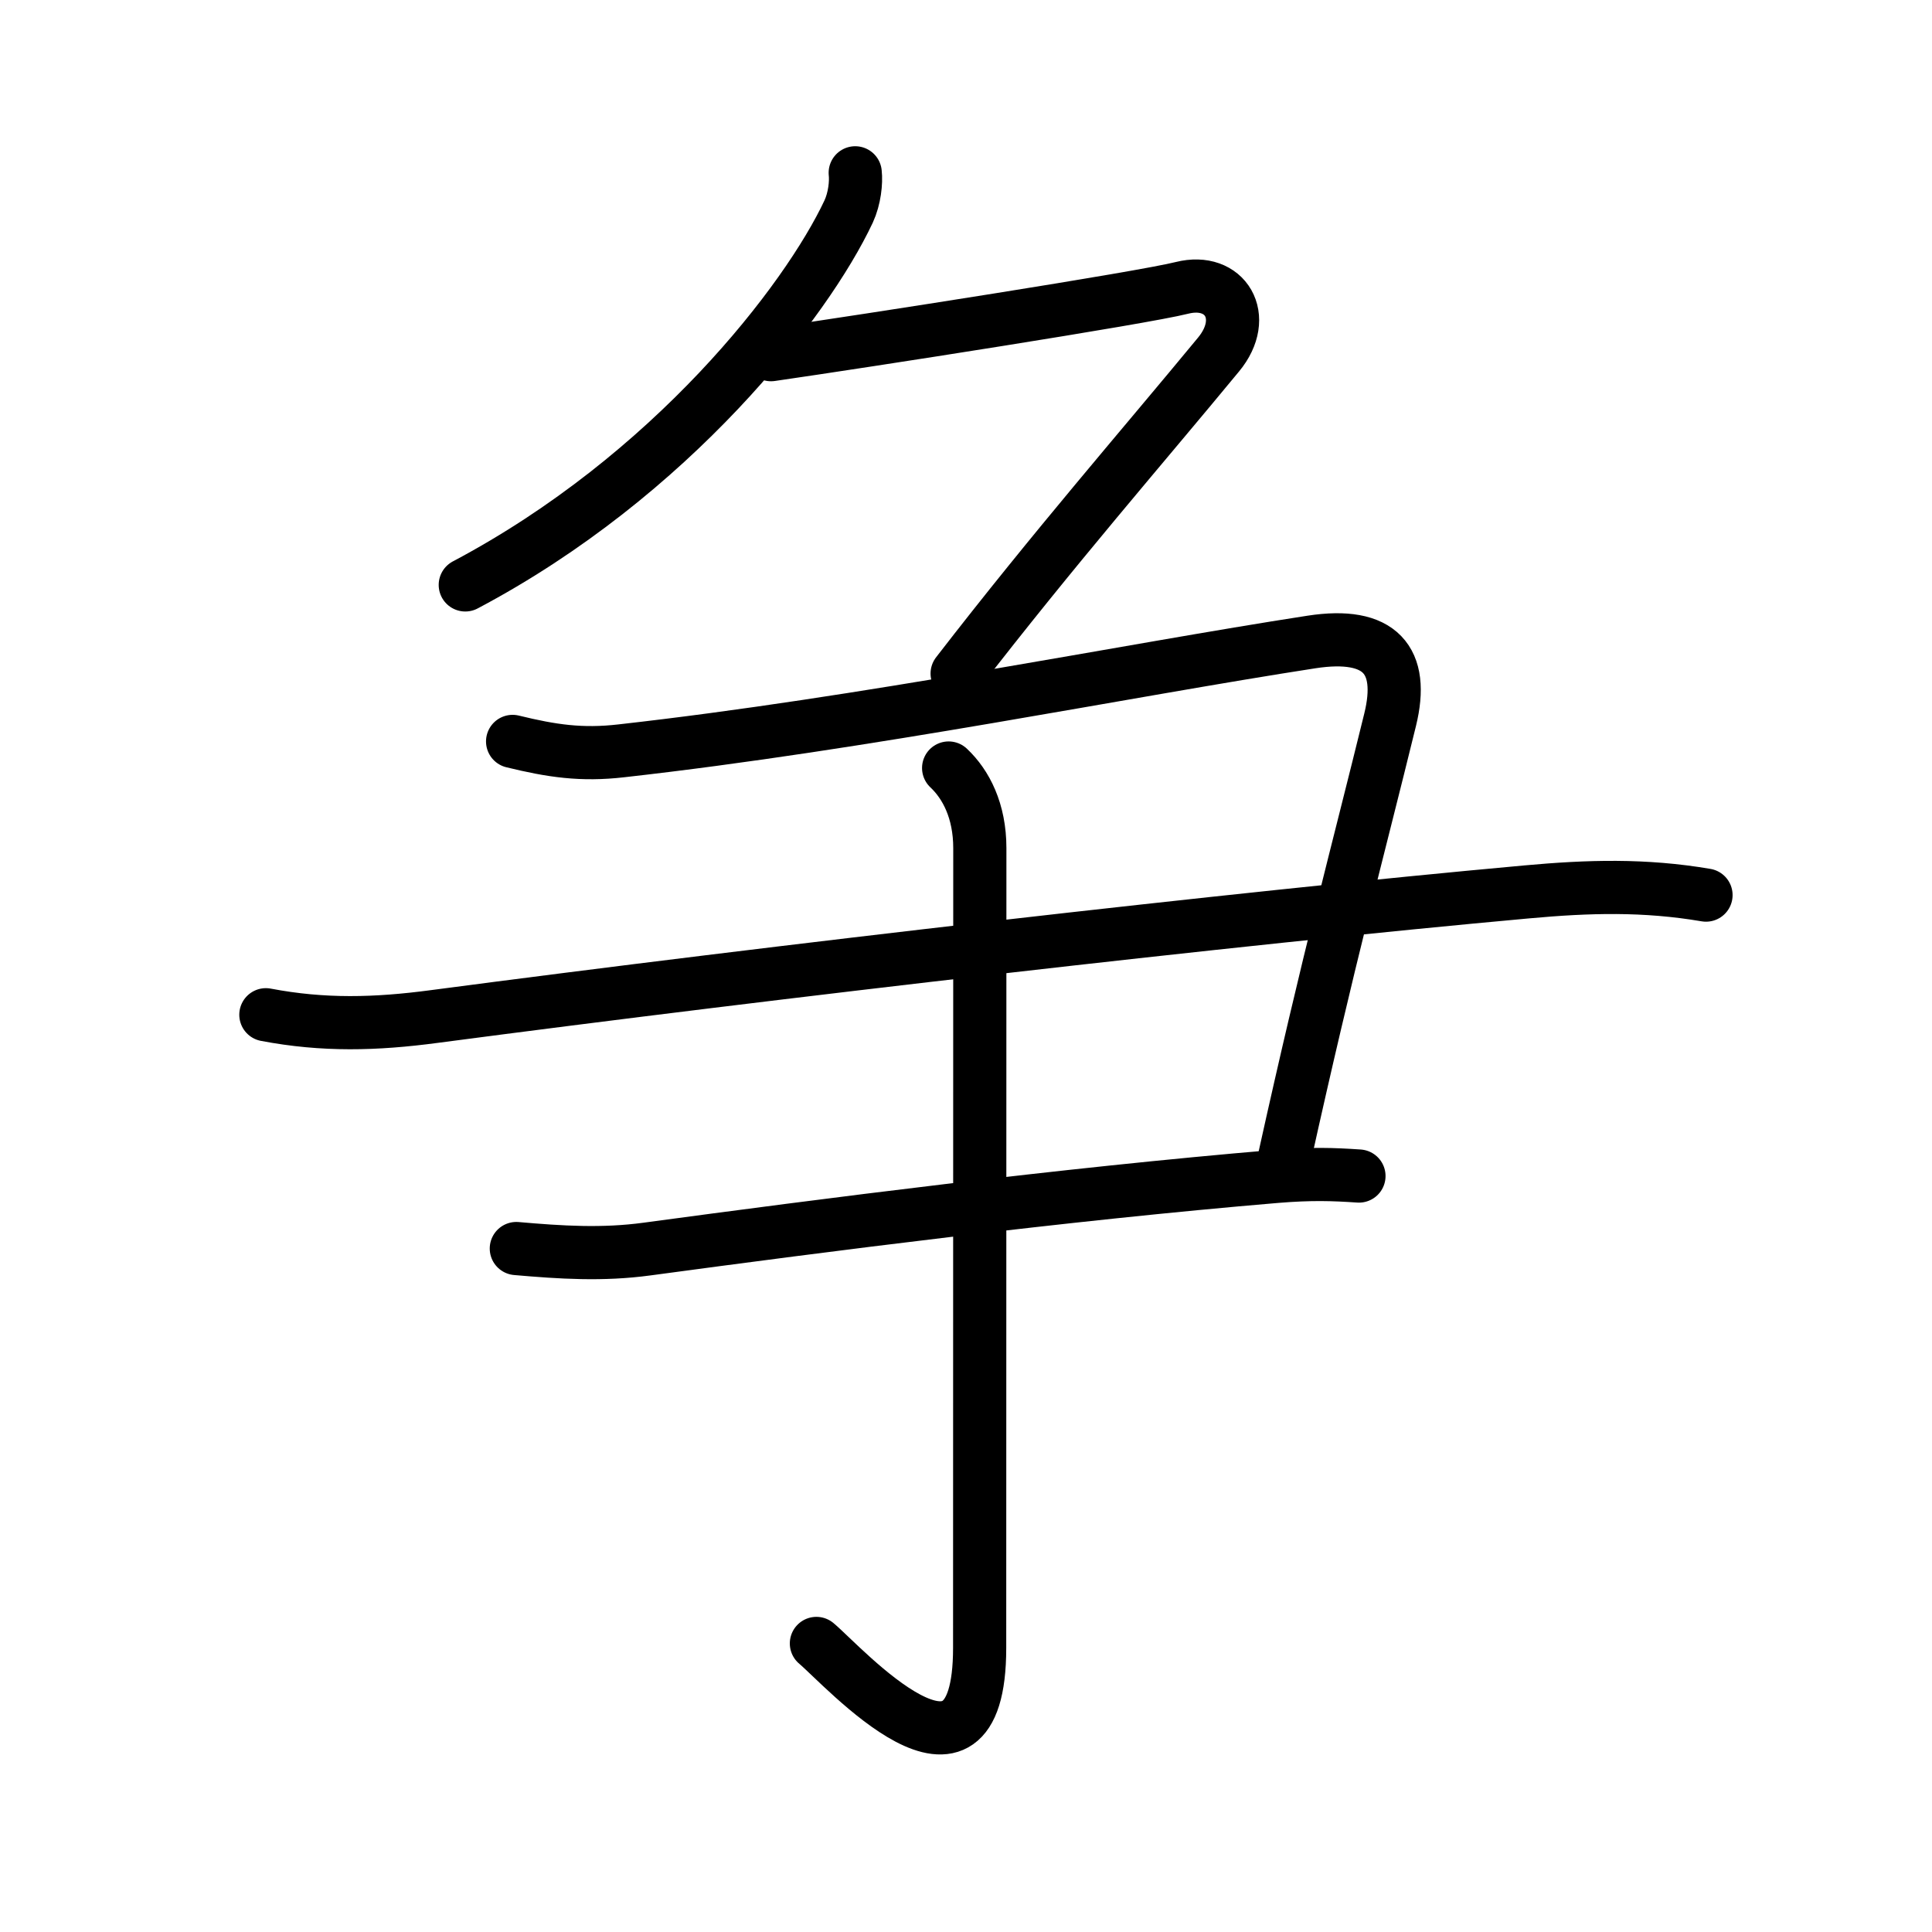 <?xml version="1.0" encoding="UTF-8"?>
<!--
AniKanjiVG is licensed by CC-BY-SA Paul C. Sommerhoff (https://bitbucket.org/sommerhoff/anikanjivg).
AniKanjiVG uses KanjiVG which is licensed by CC-BY-SA Ulrich Apel (http://kanjivg.tagaini.net).
See also http://creativecommons.org/licenses/by-sa/3.0/
-->
<svg xmlns:kvg='http://kanjivg.tagaini.net' xmlns='http://www.w3.org/2000/svg' width='109' height='109' viewBox='0 0 109 109' style='fill:none;stroke:#000000;stroke-width:3;stroke-linecap:round;stroke-linejoin:round;' id="kvg:kanji_04e89"><g id="kvg:04e89" kvg:element="争"><g id="kvg:04e89-g1" kvg:element="𠂊𠂊𠂊" kvg:variant="true" kvg:original="勹" kvg:position="top"><g id="kvg:04e89-g2" kvg:element="丿" kvg:radical="nelson"><path id="kvg:04e89-s1" kvg:type="㇒" d="M48.25,9.75c0.06,0.54-0.03,1.44-0.37,2.18C45.5,17,37.89,26.84,26.25,33"><animate attributeName="d" begin="0.0s" dur="0.5s" from="M48.25,9.75C48.25,9.75,48.25,9.75,48.25,9.75" to="M48.25,9.75c0.06,0.54-0.03,1.44-0.37,2.18" />
<animate attributeName="d" begin="0.5s" dur="0.5s" from="M48.25,9.75c0.06,0.54-0.03,1.44-0.37,2.18c0,0,0,0,0,0,0" to="M48.25,9.75c0.06,0.54-0.03,1.44-0.37,2.18C45.5,17,37.89,26.84,26.25,33" />
</path>
</g>
<path id="kvg:04e89-s2" kvg:type="㇇a" d="M43.5,20.01c5.46-0.79,20.94-3.2,23.19-3.77c2.44-0.61,3.81,1.64,2.06,3.76C64.47,25.19,59.5,30.88,54,38"><animate attributeName="d" begin="1.0s" dur="0.333s" from="M43.5,20.01C43.5,20.01,43.5,20.01,43.5,20.01" to="M43.5,20.01c5.46-0.79,20.94-3.2,23.19-3.77" />
<animate attributeName="d" begin="1.333s" dur="0.333s" from="M43.5,20.01c5.46-0.79,20.94-3.2,23.19-3.77c0,0,0,0,0,0,0" to="M43.5,20.01c5.46-0.79,20.94-3.2,23.19-3.77c2.44-0.61,3.81,1.64,2.06,3.76" />
<animate attributeName="d" begin="1.667s" dur="0.333s" from="M43.5,20.01c5.46-0.79,20.94-3.2,23.19-3.77c2.44-0.61,3.81,1.64,2.06,3.76c0,0,0,0,0,0,0" to="M43.5,20.01c5.46-0.79,20.94-3.2,23.19-3.77c2.44-0.61,3.81,1.64,2.06,3.76C64.47,25.19,59.5,30.88,54,38" />
<animate attributeName="d" begin="0s" dur="1.0s" from="M-100,-100" to="M-100,-100" />
</path>
</g>
<g id="kvg:04e89-g3" kvg:position="bottom"><g id="kvg:04e89-g4" kvg:element="⺕" kvg:variant="true" kvg:original="彑"><path id="kvg:04e89-s3" kvg:type="㇕c" d="M28.92,41.83c2.21,0.54,3.89,0.79,6.14,0.53c13.73-1.54,28.49-4.53,38.93-6.14c3.89-0.6,5.26,1.03,4.44,4.38c-1.84,7.51-3.43,13.27-5.98,24.8"><animate attributeName="d" begin="2.0s" dur="0.25s" from="M28.92,41.83C28.92,41.83,28.92,41.83,28.92,41.83" to="M28.92,41.83c2.21,0.54,3.89,0.79,6.14,0.53" />
<animate attributeName="d" begin="2.25s" dur="0.25s" from="M28.92,41.83c2.21,0.54,3.89,0.79,6.14,0.53c0,0,0,0,0,0,0" to="M28.92,41.83c2.21,0.54,3.89,0.79,6.14,0.53c13.73-1.54,28.49-4.53,38.93-6.14" />
<animate attributeName="d" begin="2.5s" dur="0.25s" from="M28.92,41.83c2.21,0.54,3.89,0.79,6.14,0.53c13.73-1.54,28.49-4.53,38.93-6.14c0,0,0,0,0,0,0" to="M28.92,41.83c2.21,0.54,3.89,0.79,6.14,0.53c13.73-1.54,28.49-4.53,38.93-6.14c3.89-0.6,5.26,1.03,4.44,4.38" />
<animate attributeName="d" begin="2.75s" dur="0.25s" from="M28.92,41.83c2.21,0.54,3.89,0.79,6.14,0.53c13.73-1.54,28.49-4.53,38.93-6.14c3.89-0.6,5.26,1.03,4.44,4.38c0,0,0,0,0,0,0" to="M28.92,41.83c2.21,0.54,3.89,0.79,6.14,0.53c13.73-1.54,28.49-4.53,38.93-6.14c3.89-0.6,5.26,1.03,4.44,4.38c-1.84,7.51-3.43,13.27-5.98,24.8" />
<animate attributeName="d" begin="0s" dur="2.0s" from="M-100,-100" to="M-100,-100" />
</path>
<path id="kvg:04e89-s4" kvg:type="㇐" d="M15,57.25c3.25,0.62,6.2,0.54,9.5,0.1c19.41-2.56,45.11-5.53,61.63-7.03c3.5-0.32,6.65-0.41,10.12,0.18"><animate attributeName="d" begin="3.0s" dur="0.333s" from="M15,57.25C15,57.25,15,57.25,15,57.25" to="M15,57.25c3.25,0.62,6.2,0.54,9.5,0.1" />
<animate attributeName="d" begin="3.333s" dur="0.333s" from="M15,57.25c3.25,0.62,6.2,0.54,9.5,0.1c0,0,0,0,0,0,0" to="M15,57.25c3.25,0.62,6.2,0.54,9.5,0.1c19.41-2.56,45.11-5.53,61.63-7.03" />
<animate attributeName="d" begin="3.667s" dur="0.333s" from="M15,57.25c3.25,0.62,6.2,0.54,9.5,0.1c19.41-2.56,45.11-5.53,61.63-7.03c0,0,0,0,0,0,0" to="M15,57.25c3.25,0.62,6.2,0.54,9.5,0.1c19.41-2.56,45.11-5.53,61.63-7.03c3.5-0.32,6.65-0.41,10.12,0.18" />
<animate attributeName="d" begin="0s" dur="3.0s" from="M-100,-100" to="M-100,-100" />
</path>
<path id="kvg:04e89-s5" kvg:type="㇐" d="M29.13,70.44c2.52,0.22,4.86,0.37,7.37,0.03C46.5,69.12,60,67.38,72.01,66.37c1.96-0.16,3.19-0.12,4.66-0.02"><animate attributeName="d" begin="4.0s" dur="0.333s" from="M29.13,70.44C29.13,70.44,29.13,70.44,29.13,70.44" to="M29.13,70.44c2.52,0.22,4.86,0.37,7.37,0.03" />
<animate attributeName="d" begin="4.333s" dur="0.333s" from="M29.13,70.44c2.52,0.22,4.86,0.37,7.37,0.03c0,0,0,0,0,0,0" to="M29.13,70.44c2.52,0.22,4.86,0.37,7.37,0.03C46.5,69.12,60,67.38,72.01,66.37" />
<animate attributeName="d" begin="4.667s" dur="0.333s" from="M29.13,70.44c2.52,0.22,4.86,0.37,7.37,0.03C46.5,69.12,60,67.38,72.01,66.37c0,0,0,0,0,0,0" to="M29.13,70.44c2.52,0.22,4.86,0.37,7.37,0.03C46.5,69.12,60,67.38,72.01,66.37c1.96-0.16,3.19-0.12,4.66-0.02" />
<animate attributeName="d" begin="0s" dur="4.0s" from="M-100,-100" to="M-100,-100" />
</path>
</g>
<g id="kvg:04e89-g5" kvg:element="亅" kvg:radical="tradit"><path id="kvg:04e89-s6" kvg:type="㇚" d="M53.52,43.33c0.98,0.92,1.76,2.42,1.76,4.52c0,14.9-0.01,40.16-0.01,45.12c0,9.66-7.71,1-9.21-0.25"><animate attributeName="d" begin="5.0s" dur="0.333s" from="M53.52,43.33C53.52,43.33,53.52,43.33,53.52,43.33" to="M53.52,43.33c0.98,0.92,1.76,2.42,1.76,4.52" />
<animate attributeName="d" begin="5.333s" dur="0.333s" from="M53.52,43.33c0.98,0.92,1.76,2.42,1.76,4.52c0,0,0,0,0,0,0" to="M53.52,43.33c0.98,0.92,1.76,2.42,1.76,4.52c0,14.9-0.01,40.16-0.01,45.12" />
<animate attributeName="d" begin="5.667s" dur="0.333s" from="M53.52,43.33c0.98,0.92,1.76,2.42,1.76,4.52c0,14.9-0.01,40.16-0.01,45.12c0,0,0,0,0,0,0" to="M53.52,43.33c0.98,0.92,1.76,2.42,1.76,4.52c0,14.9-0.01,40.16-0.01,45.12c0,9.66-7.71,1-9.21-0.25" />
<animate attributeName="d" begin="0s" dur="5.0s" from="M-100,-100" to="M-100,-100" />
</path>
</g>
</g>
</g>
</svg>